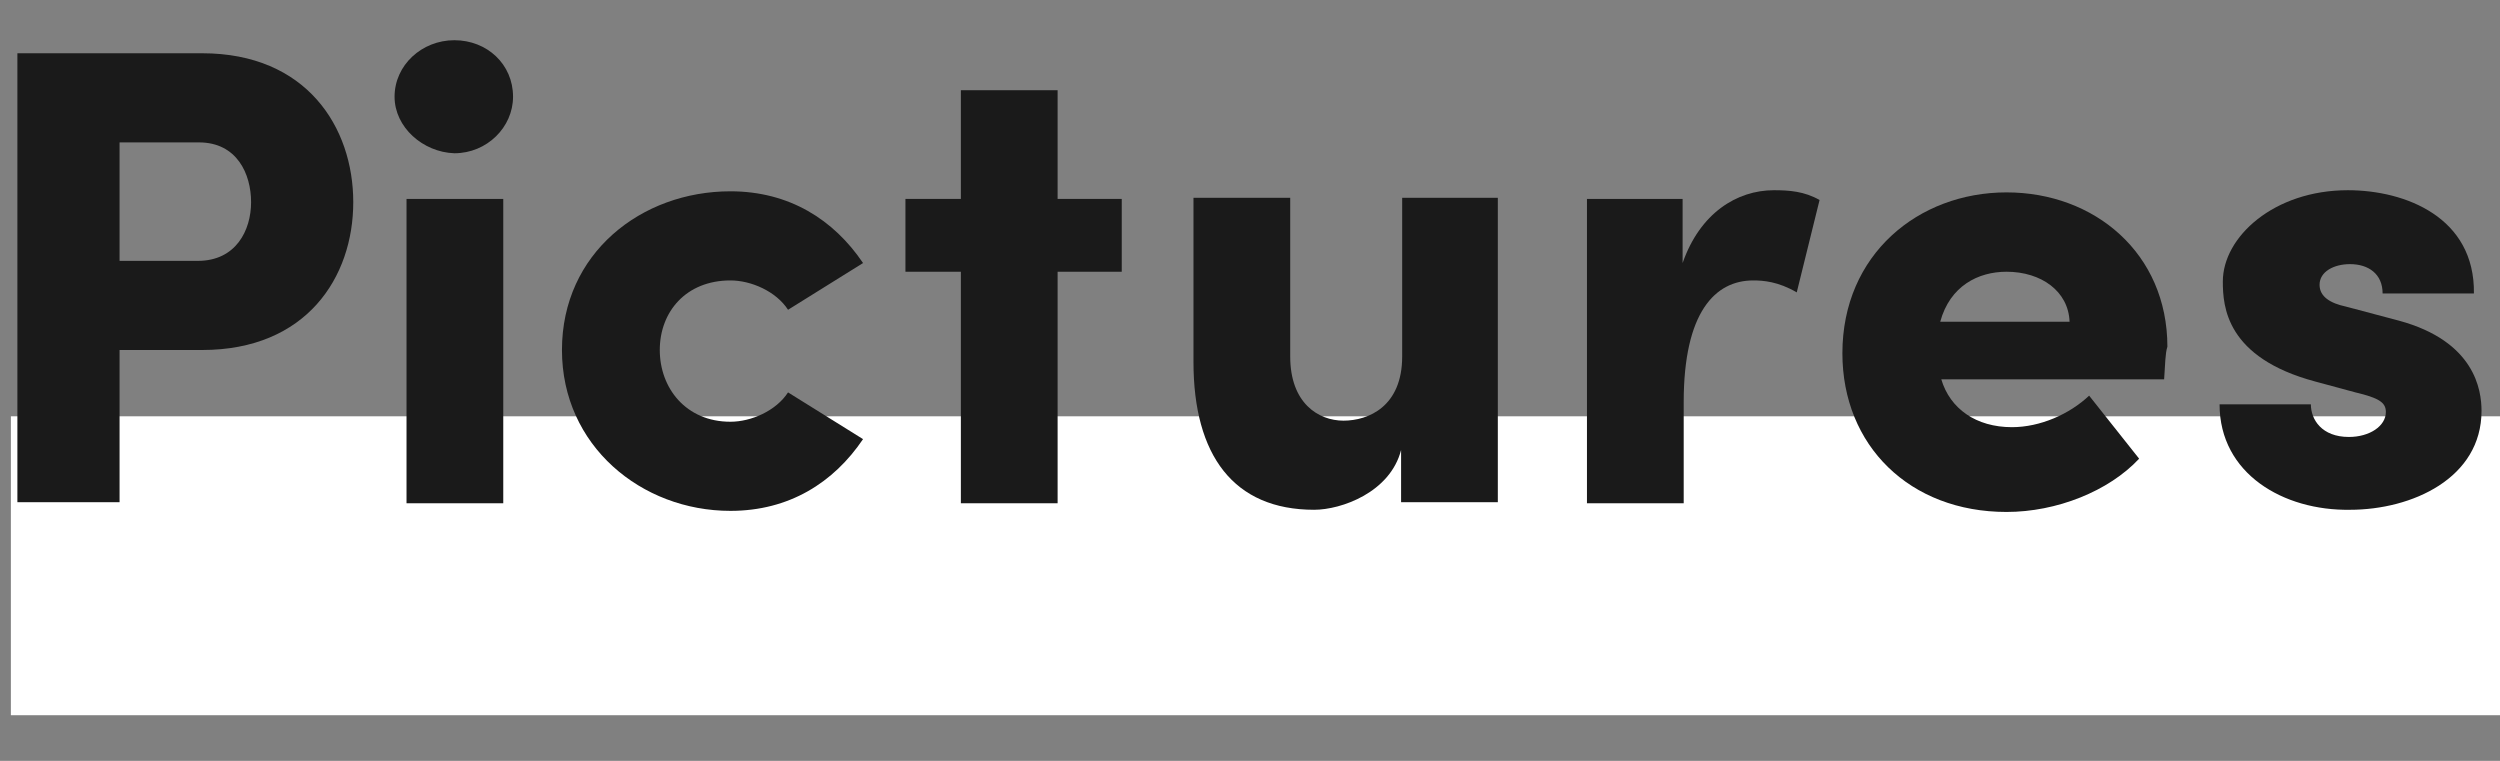 <?xml version="1.0" encoding="utf-8"?>
<!-- Generator: Adobe Illustrator 24.2.1, SVG Export Plug-In . SVG Version: 6.00 Build 0)  -->
<svg version="1.1" id="レイヤー_1" xmlns="http://www.w3.org/2000/svg" xmlns:xlink="http://www.w3.org/1999/xlink" x="0px"
	 y="0px" width="230px" height="70px" viewBox="0 0 230 70" style="enable-background:new 0 0 230 70;" xml:space="preserve">
<rect x="0" y="0" width="230" height="70" fill="#808080" stroke="none"/>
<style type="text/css">
	.st0{fill:#FFFFFF;}
	.st1{fill:#1A1A1A;}
</style>
<g>
	<rect x="1" y="38.3" class="st0" width="230" height="27.5"/>
	<g>
		<path class="st1" d="M18.6,4.9c9.6,0,13.9,6.8,13.9,13.7c0,6.9-4.3,13.6-13.9,13.6H11v14H1.6V4.9H18.6z M18.2,24
			c3.5,0,4.9-2.8,4.9-5.4c0-2.6-1.3-5.5-4.8-5.5H11V24H18.2z"/>
		<path class="st1" d="M36.3,8.9c0-2.9,2.5-5.2,5.5-5.2c3,0,5.4,2.2,5.4,5.2c0,2.8-2.4,5.2-5.4,5.2C38.9,14,36.3,11.7,36.3,8.9z
			 M37.4,46.3v-28h8.9v28H37.4z"/>
		<path class="st1" d="M51.7,32.2c0-8.9,7.3-14.6,15.5-14.6c5.4,0,9.5,2.6,12.2,6.6l-6.9,4.3c-1.1-1.7-3.4-2.7-5.3-2.7
			c-4.1,0-6.5,2.9-6.5,6.4c0,3.5,2.4,6.6,6.5,6.6c1.9,0,4.2-1,5.3-2.7l6.9,4.3c-2.7,4-6.8,6.6-12.2,6.6C59,47,51.7,41,51.7,32.2z"/>
		<path class="st1" d="M103.2,18.2V25h-5.9v21.3h-8.9V25h-5.1v-6.7h5.1v-10h8.9v10H103.2z"/>
		<path class="st1" d="M128.9,18.2h8.9v28h-8.9v-4.8c-1,3.9-5.5,5.5-8,5.5c-7.4,0-11.1-5-11.1-13.6V18.2h8.9v14.6
			c0,4.3,2.6,5.9,4.9,5.9c2.3,0,5.4-1.3,5.4-5.9V18.2z"/>
		<path class="st1" d="M167.4,18.4l-2.1,8.5c-1.7-1-3.1-1.1-4-1.1c-3.5,0-6.4,2.9-6.4,11.2v9.3h-8.9v-28h8.8v5.9
			c1.6-4.6,5-6.7,8.4-6.7C164.6,17.5,166,17.6,167.4,18.4z"/>
		<path class="st1" d="M199.1,34.9h-20.5c0.8,2.7,3.2,4.4,6.5,4.4c2.6,0,5.3-1.2,7.1-2.9l4.6,5.8c-2.8,3-7.6,4.9-12.2,4.9
			c-8.9,0-15.1-6.1-15.1-14.6c0-9.1,7-14.8,15.1-14.8s14.8,5.6,14.8,14.2C199.2,32.5,199.2,33.5,199.1,34.9z M190.4,29.6
			c-0.1-2.8-2.6-4.6-5.8-4.6c-2.6,0-5.2,1.3-6.1,4.6H190.4z"/>
		<path class="st1" d="M204.2,37.2h8.4c0,1.4,1,3,3.5,3c1.9,0,3.4-1,3.4-2.3c0-0.9-0.7-1.3-2.8-1.8l-3.7-1c-8.2-2.2-8.5-6.9-8.5-9.2
			c0-4.1,4.7-8.4,11.5-8.4c5.3,0,11.7,2.5,11.6,9.5h-8.4c0-1.8-1.3-2.7-3-2.7c-1.5,0-2.8,0.7-2.8,1.9c0,1.1,1,1.7,2.4,2l4.9,1.3
			c7,1.9,7.6,6.4,7.6,8.3c0,6.2-6.4,9.1-12.1,9.1C210.1,47,204.2,43.6,204.2,37.2z"/>
	</g>
</g>
</svg>

